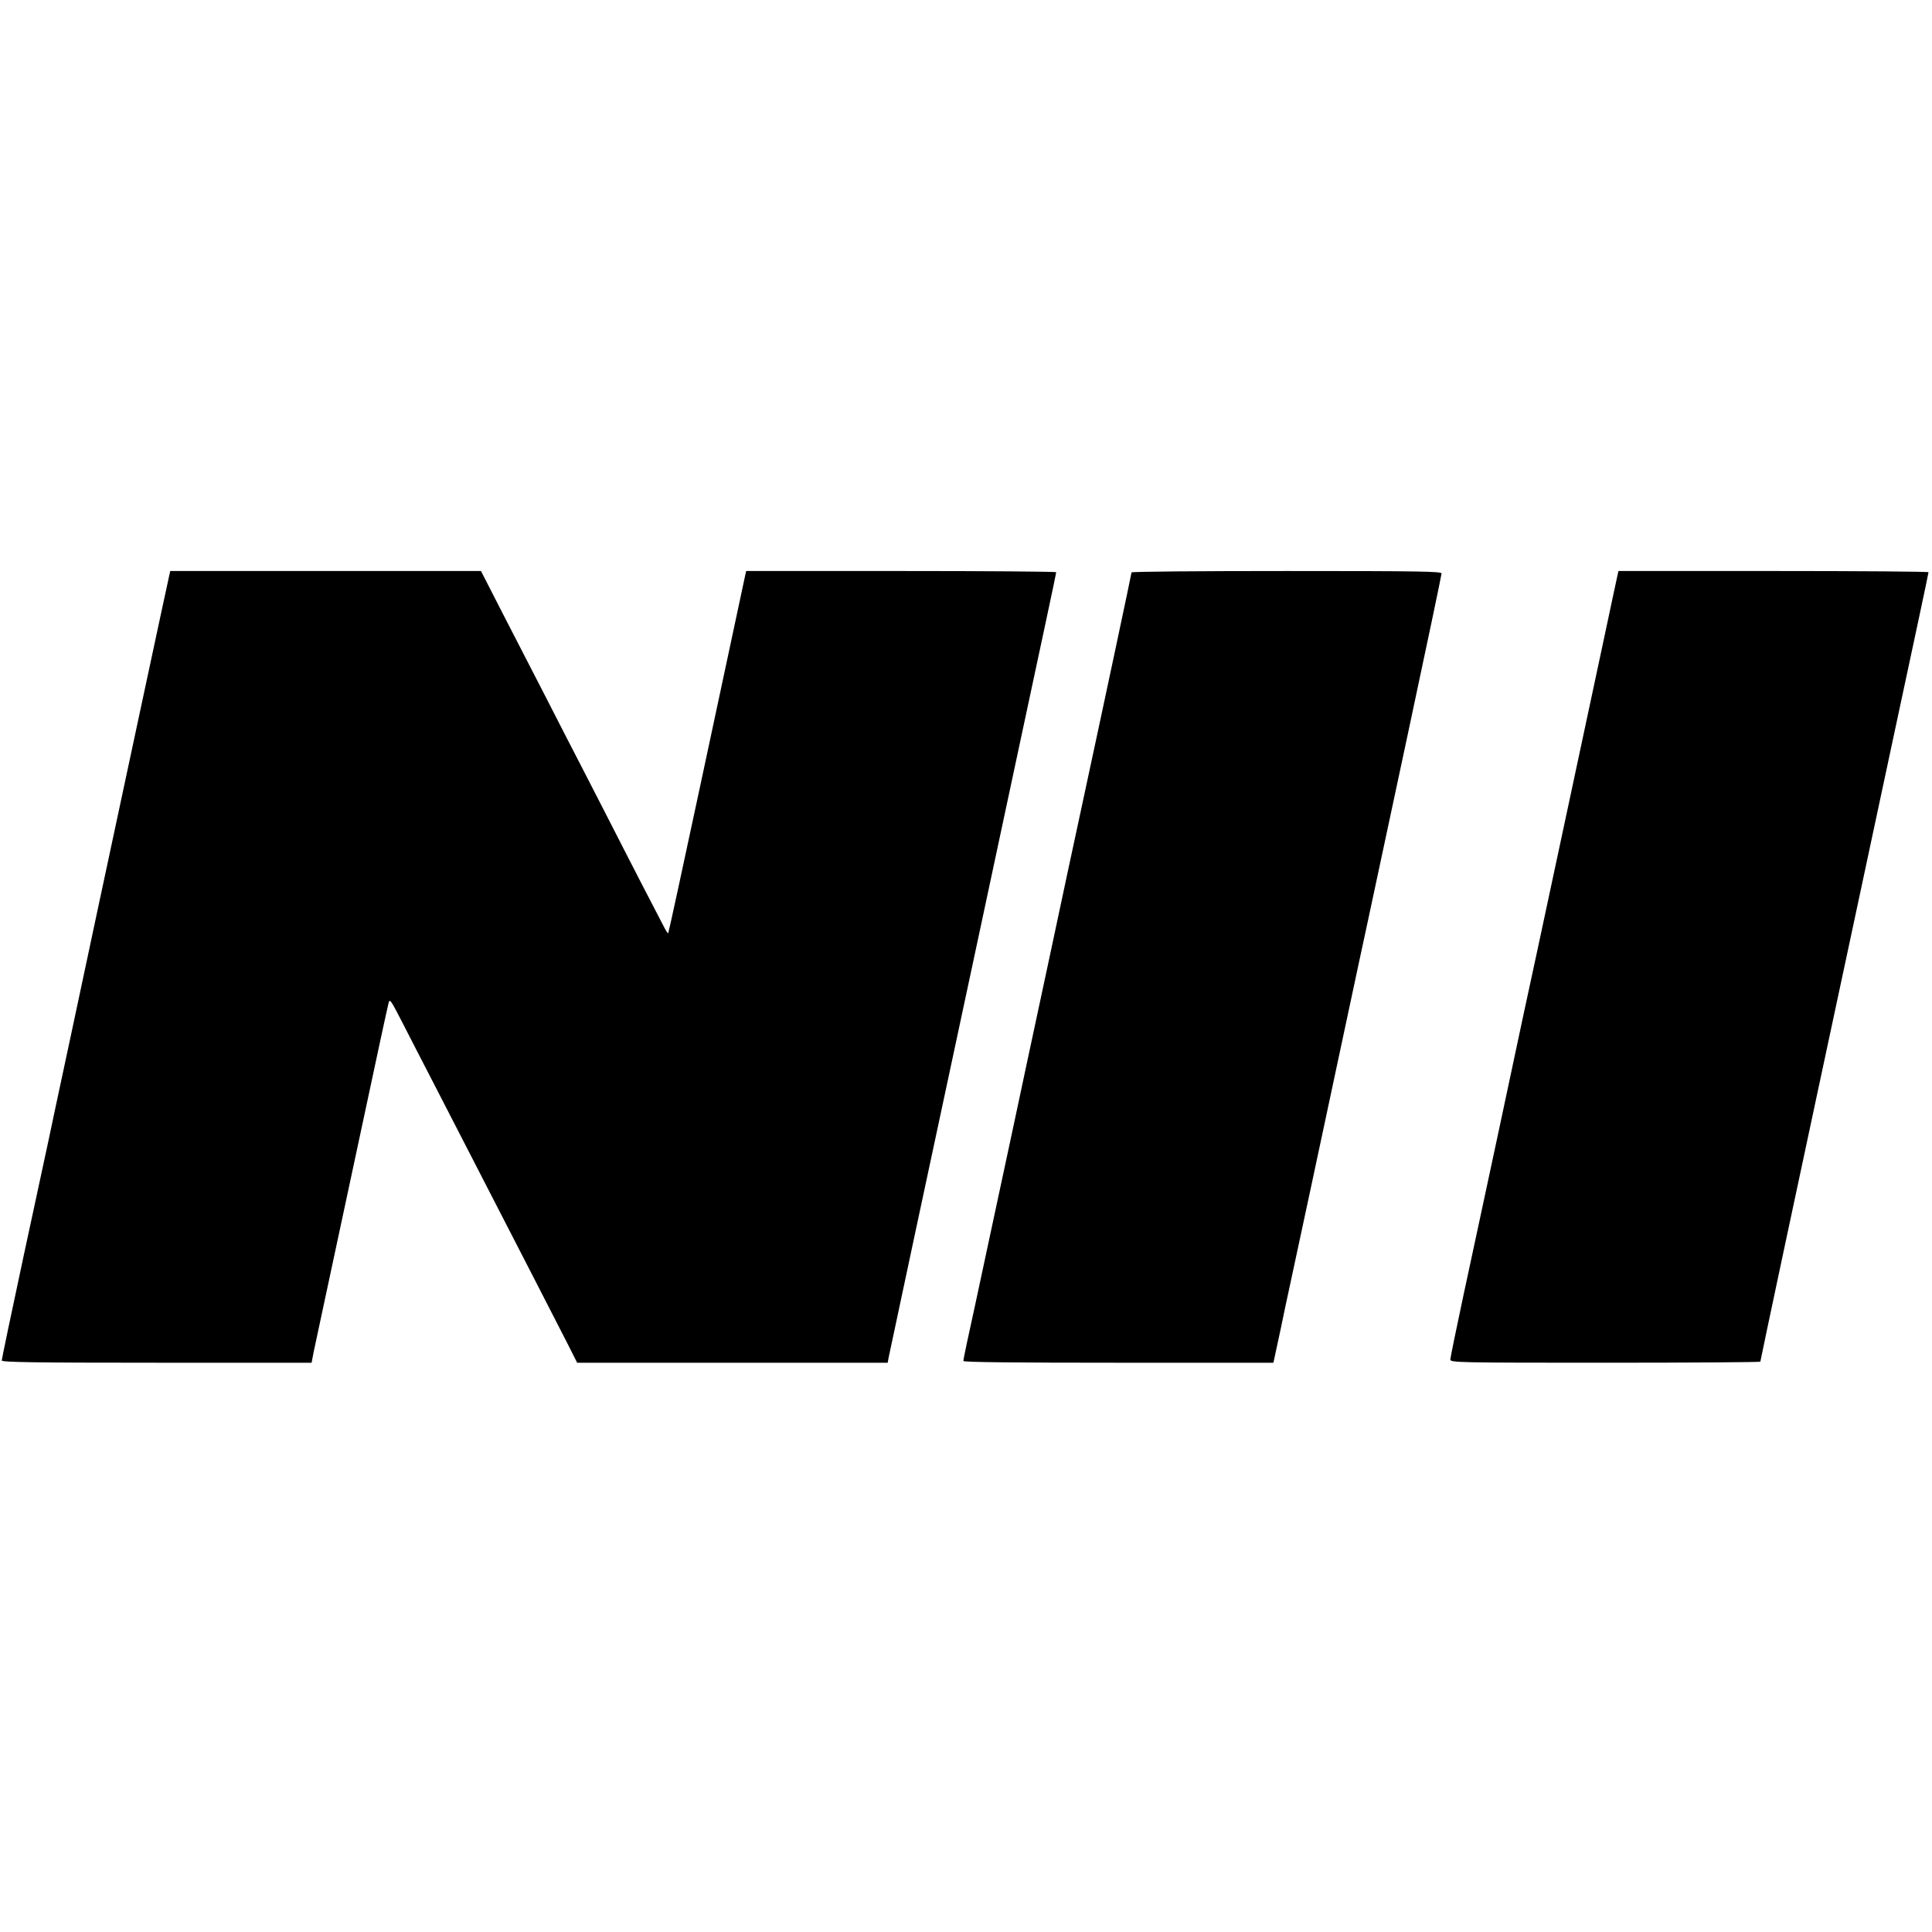 <?xml version="1.0" standalone="no"?>
<!DOCTYPE svg PUBLIC "-//W3C//DTD SVG 20010904//EN"
 "http://www.w3.org/TR/2001/REC-SVG-20010904/DTD/svg10.dtd">
<svg version="1.0" xmlns="http://www.w3.org/2000/svg"
 width="1103pt" height="1103pt" viewBox="0 0 1103 1103"
 preserveAspectRatio="xMidYMid meet">
<g transform="translate(0,1103) scale(0.1,-0.1)"
fill="#000000" stroke="none">
<path d="M967 7748 c-5 -19 -297 -1385 -413 -1928 -18 -85 -85 -400 -149 -700
-64 -300 -123 -574 -130 -610 -8 -36 -71 -328 -140 -650 -69 -321 -125 -590
-125 -597 0 -10 174 -13 884 -13 l885 0 11 58 c7 31 25 118 41 192 16 74 108
503 204 953 96 450 178 832 183 849 7 29 11 23 86 -123 43 -85 107 -208 141
-274 34 -66 113 -219 175 -340 62 -121 157 -305 211 -410 119 -231 329 -639
407 -792 l57 -113 886 0 887 0 5 28 c9 45 273 1281 327 1532 28 129 118 552
201 940 83 388 168 786 189 885 166 775 240 1121 240 1128 0 4 -398 7 -885 7
l-885 0 -5 -22 c-8 -38 -66 -310 -256 -1198 -99 -464 -182 -846 -184 -848 -2
-2 -11 11 -21 30 -9 18 -40 78 -69 133 -29 55 -103 199 -165 320 -62 121 -162
317 -223 435 -61 118 -161 312 -221 430 -61 118 -169 329 -241 468 l-129 252
-887 0 -887 0 -5 -22z"/>
<path d="M6460 7762 c0 -7 -150 -714 -295 -1387 -31 -143 -108 -503 -171 -800
-113 -528 -168 -784 -204 -955 -10 -47 -71 -330 -135 -630 -64 -300 -125 -584
-136 -632 -10 -48 -19 -92 -19 -98 0 -7 295 -10 885 -10 l885 0 5 23 c3 12 19
87 36 167 16 80 41 195 54 255 26 119 179 834 325 1520 51 237 104 489 120
560 15 72 116 543 224 1048 108 505 196 925 196 933 0 12 -129 14 -885 14
-487 0 -885 -3 -885 -8z"/>
<path d="M9235 7748 c-5 -21 -37 -173 -85 -398 -10 -47 -109 -510 -220 -1030
-111 -520 -217 -1015 -236 -1100 -18 -85 -85 -398 -148 -695 -64 -297 -149
-697 -191 -890 -41 -192 -75 -358 -75 -367 0 -17 49 -18 885 -18 487 0 885 3
885 6 0 7 228 1079 330 1554 28 129 118 552 201 940 83 388 168 786 189 885
166 775 240 1121 240 1128 0 4 -398 7 -885 7 l-885 0 -5 -22z"/>
</g>
</svg>
